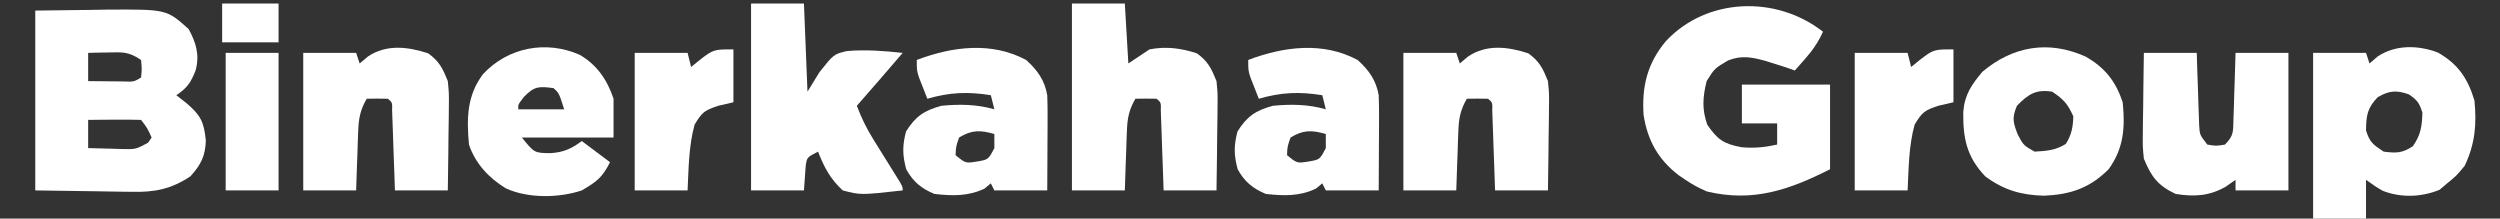 <?xml version="1.0" encoding="UTF-8"?>
<svg version="1.1" xmlns="http://www.w3.org/2000/svg" width="709" height="62">
<rect width="100%" height="100%" fill="#333333" stroke="none"/>
<path d="M0 0 C7.642 -0.093 7.642 -0.093 15.438 -0.188 C17.026 -0.215 18.615 -0.242 20.252 -0.27 C37.256 -0.37 37.256 -0.37 43.5 5.25 C45.613 9.124 46.649 12.55 45.488 16.934 C44.127 20.397 43.136 21.909 40 24 C40.949 24.742 41.898 25.485 42.875 26.25 C46.862 29.626 47.86 31.553 48.375 36.875 C48.228 41.258 46.993 43.707 44 47 C38.566 50.633 33.778 51.569 27.344 51.391 C26.644 51.387 25.944 51.383 25.224 51.378 C22.649 51.358 20.074 51.302 17.5 51.25 C8.838 51.126 8.838 51.126 0 51 C0 34.17 0 17.34 0 0 Z M15 12 C15 14.64 15 17.28 15 20 C17.125 20.027 19.25 20.046 21.375 20.062 C23.15 20.08 23.15 20.08 24.961 20.098 C27.919 20.215 27.919 20.215 30 19 C30.25 16.584 30.25 16.584 30 14 C26.473 11.649 24.971 11.786 20.812 11.875 C19.726 11.893 18.639 11.911 17.52 11.93 C16.688 11.953 15.857 11.976 15 12 Z M15 31 C15 33.64 15 36.28 15 39 C17.438 39.081 19.874 39.14 22.312 39.188 C23.003 39.213 23.693 39.238 24.404 39.264 C28.482 39.357 28.482 39.357 31.98 37.488 C32.485 36.752 32.485 36.752 33 36 C31.78 33.309 31.78 33.309 30 31 C27.47 30.927 24.967 30.908 22.438 30.938 C21.727 30.942 21.016 30.947 20.283 30.951 C18.522 30.963 16.761 30.981 15 31 Z " fill="#FFFFFF" transform="translate(10,3)"/>
<path d="M0 0 C-1.364 2.992 -2.949 5.29 -5.125 7.75 C-5.664 8.364 -6.203 8.977 -6.758 9.609 C-7.168 10.068 -7.578 10.527 -8 11 C-8.804 10.711 -9.609 10.422 -10.438 10.125 C-11.613 9.754 -12.789 9.383 -14 9 C-14.712 8.774 -15.423 8.549 -16.156 8.316 C-20.084 7.234 -23.003 6.611 -26.875 8.125 C-30.727 10.375 -30.727 10.375 -33 14 C-34.107 18.531 -34.374 21.936 -32.812 26.375 C-29.882 30.619 -28.269 31.754 -23.125 32.75 C-19.602 33.086 -16.467 32.78 -13 32 C-13 30.02 -13 28.04 -13 26 C-16.3 26 -19.6 26 -23 26 C-23 22.37 -23 18.74 -23 15 C-14.75 15 -6.5 15 2 15 C2 22.92 2 30.84 2 39 C-9.585 44.855 -19.846 48.414 -32.875 45.316 C-35.105 44.383 -37.001 43.355 -39 42 C-39.643 41.564 -40.286 41.129 -40.949 40.68 C-46.729 36.245 -49.761 30.804 -50.875 23.625 C-51.421 15.488 -49.82 8.986 -44.57 2.684 C-32.972 -9.751 -13.216 -10.359 0 0 Z " fill="#FFFFFF" transform="translate(517,9)"/>
<path d="M0 0 C5.711 3.224 8.515 7.325 10.402 13.617 C11.079 20.387 10.566 25.942 7.652 32.117 C5.277 34.992 5.277 34.992 2.652 37.117 C1.951 37.715 1.25 38.313 0.527 38.93 C-4.571 41.036 -10.445 41.271 -15.617 39.215 C-17.535 38.117 -17.535 38.117 -20.348 36.117 C-20.348 39.747 -20.348 43.377 -20.348 47.117 C-25.298 47.117 -30.248 47.117 -35.348 47.117 C-35.348 31.607 -35.348 16.097 -35.348 0.117 C-30.398 0.117 -25.448 0.117 -20.348 0.117 C-20.018 1.107 -19.688 2.097 -19.348 3.117 C-18.585 2.457 -17.821 1.797 -17.035 1.117 C-11.939 -2.244 -5.601 -2.106 0 0 Z M-17.035 12.68 C-20.023 15.829 -20.271 17.825 -20.348 22.117 C-19.246 25.515 -18.427 26.065 -15.348 28.117 C-11.793 28.571 -10.034 28.581 -7.035 26.555 C-4.822 23.358 -4.486 20.979 -4.348 17.117 C-5.167 14.361 -5.839 13.456 -8.223 11.867 C-11.743 10.625 -13.837 10.82 -17.035 12.68 Z " fill="#FFFFFF" transform="translate(691.348,14.883)"/>
<path d="M0 0 C4.95 0 9.9 0 15 0 C15.33 5.61 15.66 11.22 16 17 C17.98 15.68 19.96 14.36 22 13 C26.68 12.094 30.936 12.652 35.438 14.125 C38.64 16.468 39.51 18.332 41 22 C41.341 25.527 41.341 25.527 41.293 29.367 C41.289 30.047 41.284 30.726 41.28 31.427 C41.263 33.576 41.226 35.725 41.188 37.875 C41.172 39.341 41.159 40.807 41.146 42.273 C41.116 45.85 41.057 49.424 41 53 C36.05 53 31.1 53 26 53 C25.939 51.207 25.879 49.414 25.816 47.566 C25.732 45.232 25.647 42.897 25.562 40.562 C25.523 39.378 25.484 38.194 25.443 36.975 C25.401 35.85 25.36 34.725 25.316 33.566 C25.28 32.524 25.243 31.482 25.205 30.408 C25.265 28.05 25.265 28.05 24 27 C22 26.959 20 26.957 18 27 C16.167 30.152 15.712 32.576 15.586 36.203 C15.547 37.183 15.509 38.163 15.469 39.172 C15.422 40.696 15.422 40.696 15.375 42.25 C15.317 43.797 15.317 43.797 15.258 45.375 C15.164 47.916 15.081 50.458 15 53 C10.05 53 5.1 53 0 53 C0 35.51 0 18.02 0 0 Z " fill="#FFFFFF" transform="translate(304,1)"/>
<path d="M0 0 C4.95 0 9.9 0 15 0 C15.33 8.25 15.66 16.5 16 25 C17.114 23.185 18.227 21.37 19.375 19.5 C23.457 14.367 23.457 14.367 27.193 13.479 C32.493 13.019 37.722 13.436 43 14 C38.702 19.032 34.366 24.027 30 29 C31.264 32.358 32.703 35.348 34.602 38.391 C35.091 39.182 35.581 39.974 36.086 40.789 C36.594 41.601 37.102 42.413 37.625 43.25 C38.64 44.879 39.653 46.509 40.664 48.141 C41.112 48.858 41.56 49.575 42.022 50.313 C43 52 43 52 43 53 C31.091 54.326 31.091 54.326 26 53 C22.497 49.808 20.703 46.389 19 42 C15.83 43.621 15.83 43.621 15.488 46.164 C15.43 46.976 15.372 47.788 15.312 48.625 C15.209 50.069 15.106 51.513 15 53 C10.05 53 5.1 53 0 53 C0 35.51 0 18.02 0 0 Z " fill="#FFFFFF" transform="translate(213,1)"/>
<path d="M0 0 C4.95 0 9.9 0 15 0 C15.049 1.626 15.098 3.251 15.148 4.926 C15.223 7.055 15.299 9.184 15.375 11.312 C15.406 12.384 15.437 13.456 15.469 14.561 C15.507 15.589 15.546 16.617 15.586 17.676 C15.617 18.624 15.649 19.572 15.681 20.548 C15.849 23.253 15.849 23.253 18 26 C20.5 26.417 20.5 26.417 23 26 C25.601 23.399 25.3 22.179 25.414 18.555 C25.453 17.478 25.491 16.402 25.531 15.293 C25.578 13.601 25.578 13.601 25.625 11.875 C25.664 10.739 25.702 9.604 25.742 8.434 C25.837 5.623 25.919 2.811 26 0 C30.95 0 35.9 0 41 0 C41 12.87 41 25.74 41 39 C36.05 39 31.1 39 26 39 C26 38.01 26 37.02 26 36 C25.051 36.66 24.102 37.32 23.125 38 C18.516 40.618 14.181 40.838 9 40 C3.942 37.609 2.098 35.096 0 30 C-0.341 26.565 -0.341 26.565 -0.293 22.852 C-0.289 22.194 -0.284 21.537 -0.28 20.859 C-0.263 18.781 -0.226 16.703 -0.188 14.625 C-0.172 13.207 -0.159 11.789 -0.146 10.371 C-0.116 6.913 -0.057 3.458 0 0 Z " fill="#FFFFFF" transform="translate(608,15)"/>
<path d="M0 0 C3.202 2.343 4.073 4.207 5.562 7.875 C5.903 11.402 5.903 11.402 5.855 15.242 C5.851 15.922 5.847 16.601 5.843 17.302 C5.826 19.451 5.788 21.6 5.75 23.75 C5.735 25.216 5.721 26.682 5.709 28.148 C5.679 31.725 5.62 35.299 5.562 38.875 C0.613 38.875 -4.338 38.875 -9.438 38.875 C-9.498 37.082 -9.559 35.289 -9.621 33.441 C-9.705 31.107 -9.79 28.772 -9.875 26.438 C-9.914 25.253 -9.954 24.069 -9.994 22.85 C-10.036 21.725 -10.078 20.6 -10.121 19.441 C-10.158 18.399 -10.194 17.357 -10.232 16.283 C-10.173 13.925 -10.173 13.925 -11.438 12.875 C-13.437 12.834 -15.438 12.832 -17.438 12.875 C-19.271 16.027 -19.725 18.451 -19.852 22.078 C-19.91 23.548 -19.91 23.548 -19.969 25.047 C-20.015 26.571 -20.015 26.571 -20.062 28.125 C-20.121 29.672 -20.121 29.672 -20.18 31.25 C-20.274 33.791 -20.357 36.333 -20.438 38.875 C-25.387 38.875 -30.337 38.875 -35.438 38.875 C-35.438 26.005 -35.438 13.135 -35.438 -0.125 C-30.488 -0.125 -25.538 -0.125 -20.438 -0.125 C-20.108 0.865 -19.777 1.855 -19.438 2.875 C-18.654 2.215 -17.87 1.555 -17.062 0.875 C-11.799 -2.63 -5.768 -1.888 0 0 Z " fill="#FFFFFF" transform="translate(433.438,15.125)"/>
<path d="M0 0 C3.202 2.343 4.073 4.207 5.562 7.875 C5.903 11.402 5.903 11.402 5.855 15.242 C5.851 15.922 5.847 16.601 5.843 17.302 C5.826 19.451 5.788 21.6 5.75 23.75 C5.735 25.216 5.721 26.682 5.709 28.148 C5.679 31.725 5.62 35.299 5.562 38.875 C0.613 38.875 -4.338 38.875 -9.438 38.875 C-9.498 37.082 -9.559 35.289 -9.621 33.441 C-9.705 31.107 -9.79 28.772 -9.875 26.438 C-9.914 25.253 -9.954 24.069 -9.994 22.85 C-10.036 21.725 -10.078 20.6 -10.121 19.441 C-10.158 18.399 -10.194 17.357 -10.232 16.283 C-10.173 13.925 -10.173 13.925 -11.438 12.875 C-13.437 12.834 -15.438 12.832 -17.438 12.875 C-19.271 16.027 -19.725 18.451 -19.852 22.078 C-19.91 23.548 -19.91 23.548 -19.969 25.047 C-20.015 26.571 -20.015 26.571 -20.062 28.125 C-20.121 29.672 -20.121 29.672 -20.18 31.25 C-20.274 33.791 -20.357 36.333 -20.438 38.875 C-25.387 38.875 -30.337 38.875 -35.438 38.875 C-35.438 26.005 -35.438 13.135 -35.438 -0.125 C-30.488 -0.125 -25.538 -0.125 -20.438 -0.125 C-20.108 0.865 -19.777 1.855 -19.438 2.875 C-18.654 2.215 -17.87 1.555 -17.062 0.875 C-11.799 -2.63 -5.768 -1.888 0 0 Z " fill="#FFFFFF" transform="translate(121.438,15.125)"/>
<path d="M0 0 C5.424 3.096 8.507 6.959 10.5 12.938 C11.206 20.106 10.808 25.997 6.5 31.938 C1.122 37.315 -4.386 39.123 -11.812 39.438 C-18.307 39.266 -23.27 37.843 -28.5 33.938 C-33.804 28.34 -34.803 23.11 -34.715 15.66 C-34.33 10.785 -32.372 7.984 -29.312 4.312 C-20.706 -2.955 -10.553 -4.757 0 0 Z M-19.5 13.938 C-20.942 17.363 -20.618 18.638 -19.25 22.125 C-17.642 25.141 -17.642 25.141 -14.5 26.938 C-11.132 26.757 -8.509 26.576 -5.625 24.75 C-3.977 22.096 -3.625 20.054 -3.5 16.938 C-5.104 13.408 -6.242 12.11 -9.5 9.938 C-14.112 9.209 -16.304 10.652 -19.5 13.938 Z " fill="#FFFFFF" transform="translate(591.5,16.062)"/>
<path d="M0 0 C3.187 2.851 5.272 5.747 6 10 C6.081 12.098 6.108 14.198 6.098 16.297 C6.094 17.502 6.091 18.707 6.088 19.949 C6.075 21.831 6.075 21.831 6.062 23.75 C6.058 25.02 6.053 26.289 6.049 27.598 C6.037 30.732 6.019 33.866 6 37 C1.05 37 -3.9 37 -9 37 C-9.33 36.34 -9.66 35.68 -10 35 C-10.598 35.495 -11.196 35.99 -11.812 36.5 C-16.508 38.709 -20.893 38.569 -26 38 C-29.739 36.442 -32.029 34.548 -34 31 C-35.078 26.919 -35.106 24.416 -34.062 20.312 C-31.369 15.987 -28.89 14.326 -24 13 C-18.865 12.504 -13.976 12.57 -9 14 C-9.33 12.68 -9.66 11.36 -10 10 C-16.587 8.954 -21.592 9.167 -28 11 C-28.506 9.732 -29.005 8.46 -29.5 7.188 C-29.778 6.48 -30.057 5.772 -30.344 5.043 C-31 3 -31 3 -31 0 C-20.917 -3.824 -9.791 -5.245 0 0 Z M-19 22 C-19.894 24.548 -19.894 24.548 -20 27 C-17.174 29.32 -17.174 29.32 -13.938 28.812 C-10.703 28.262 -10.703 28.262 -9 25 C-9 23.68 -9 22.36 -9 21 C-12.979 19.863 -15.41 19.806 -19 22 Z " fill="#FFFFFF" transform="translate(385,17)"/>
<path d="M0 0 C3.187 2.851 5.272 5.747 6 10 C6.081 12.098 6.108 14.198 6.098 16.297 C6.094 17.502 6.091 18.707 6.088 19.949 C6.075 21.831 6.075 21.831 6.062 23.75 C6.058 25.02 6.053 26.289 6.049 27.598 C6.037 30.732 6.019 33.866 6 37 C1.05 37 -3.9 37 -9 37 C-9.33 36.34 -9.66 35.68 -10 35 C-10.598 35.495 -11.196 35.99 -11.812 36.5 C-16.508 38.709 -20.893 38.569 -26 38 C-29.739 36.442 -32.029 34.548 -34 31 C-35.078 26.919 -35.106 24.416 -34.062 20.312 C-31.369 15.987 -28.89 14.326 -24 13 C-18.865 12.504 -13.976 12.57 -9 14 C-9.33 12.68 -9.66 11.36 -10 10 C-16.587 8.954 -21.592 9.167 -28 11 C-28.506 9.732 -29.005 8.46 -29.5 7.188 C-29.778 6.48 -30.057 5.772 -30.344 5.043 C-31 3 -31 3 -31 0 C-20.917 -3.824 -9.791 -5.245 0 0 Z M-19 22 C-19.894 24.548 -19.894 24.548 -20 27 C-17.174 29.32 -17.174 29.32 -13.938 28.812 C-10.703 28.262 -10.703 28.262 -9 25 C-9 23.68 -9 22.36 -9 21 C-12.979 19.863 -15.41 19.806 -19 22 Z " fill="#FFFFFF" transform="translate(291,17)"/>
<path d="M0 0 C4.899 2.858 7.793 7.13 9.562 12.438 C9.562 16.067 9.562 19.698 9.562 23.438 C0.983 23.438 -7.598 23.438 -16.438 23.438 C-12.908 27.8 -12.908 27.8 -8.5 27.875 C-4.81 27.703 -2.425 26.678 0.562 24.438 C3.203 26.418 5.843 28.398 8.562 30.438 C6.348 34.867 4.731 35.971 0.562 38.438 C-5.941 40.605 -14.62 40.745 -20.938 37.875 C-25.766 34.968 -29.652 30.793 -31.438 25.438 C-32.108 18.013 -32.049 11.553 -27.438 5.438 C-20.364 -2.139 -9.548 -4.23 0 0 Z M-15.812 11.875 C-17.527 14.073 -17.527 14.073 -17.438 15.438 C-13.148 15.438 -8.857 15.438 -4.438 15.438 C-5.89 10.853 -5.89 10.853 -7.438 9.438 C-11.54 8.891 -12.854 8.839 -15.812 11.875 Z " fill="#FFFFFF" transform="translate(164.438,15.562)"/>
<path d="M0 0 C0 4.95 0 9.9 0 15 C-1.423 15.33 -2.846 15.66 -4.312 16 C-8.138 17.315 -8.807 17.681 -11 21.312 C-12.688 27.349 -12.701 33.783 -13 40 C-17.95 40 -22.9 40 -28 40 C-28 27.13 -28 14.26 -28 1 C-23.05 1 -18.1 1 -13 1 C-12.67 2.32 -12.34 3.64 -12 5 C-11.216 4.361 -10.432 3.721 -9.625 3.062 C-5.689 -0.03 -5.384 0 0 0 Z " fill="#FFFFFF" transform="translate(554,14)"/>
<path d="M0 0 C0 4.95 0 9.9 0 15 C-1.423 15.33 -2.846 15.66 -4.312 16 C-8.138 17.315 -8.807 17.681 -11 21.312 C-12.688 27.349 -12.701 33.783 -13 40 C-17.95 40 -22.9 40 -28 40 C-28 27.13 -28 14.26 -28 1 C-23.05 1 -18.1 1 -13 1 C-12.67 2.32 -12.34 3.64 -12 5 C-11.216 4.361 -10.432 3.721 -9.625 3.062 C-5.689 -0.03 -5.384 0 0 0 Z " fill="#FFFFFF" transform="translate(208,14)"/>
<path d="M0 0 C4.95 0 9.9 0 15 0 C15 12.87 15 25.74 15 39 C10.05 39 5.1 39 0 39 C0 26.13 0 13.26 0 0 Z " fill="#FFFFFF" transform="translate(64,15)"/>
<path d="M0 0 C5.28 0 10.56 0 16 0 C16 3.63 16 7.26 16 11 C10.72 11 5.44 11 0 11 C0 7.37 0 3.74 0 0 Z " fill="#FFFFFF" transform="translate(63,1)"/>
</svg>
